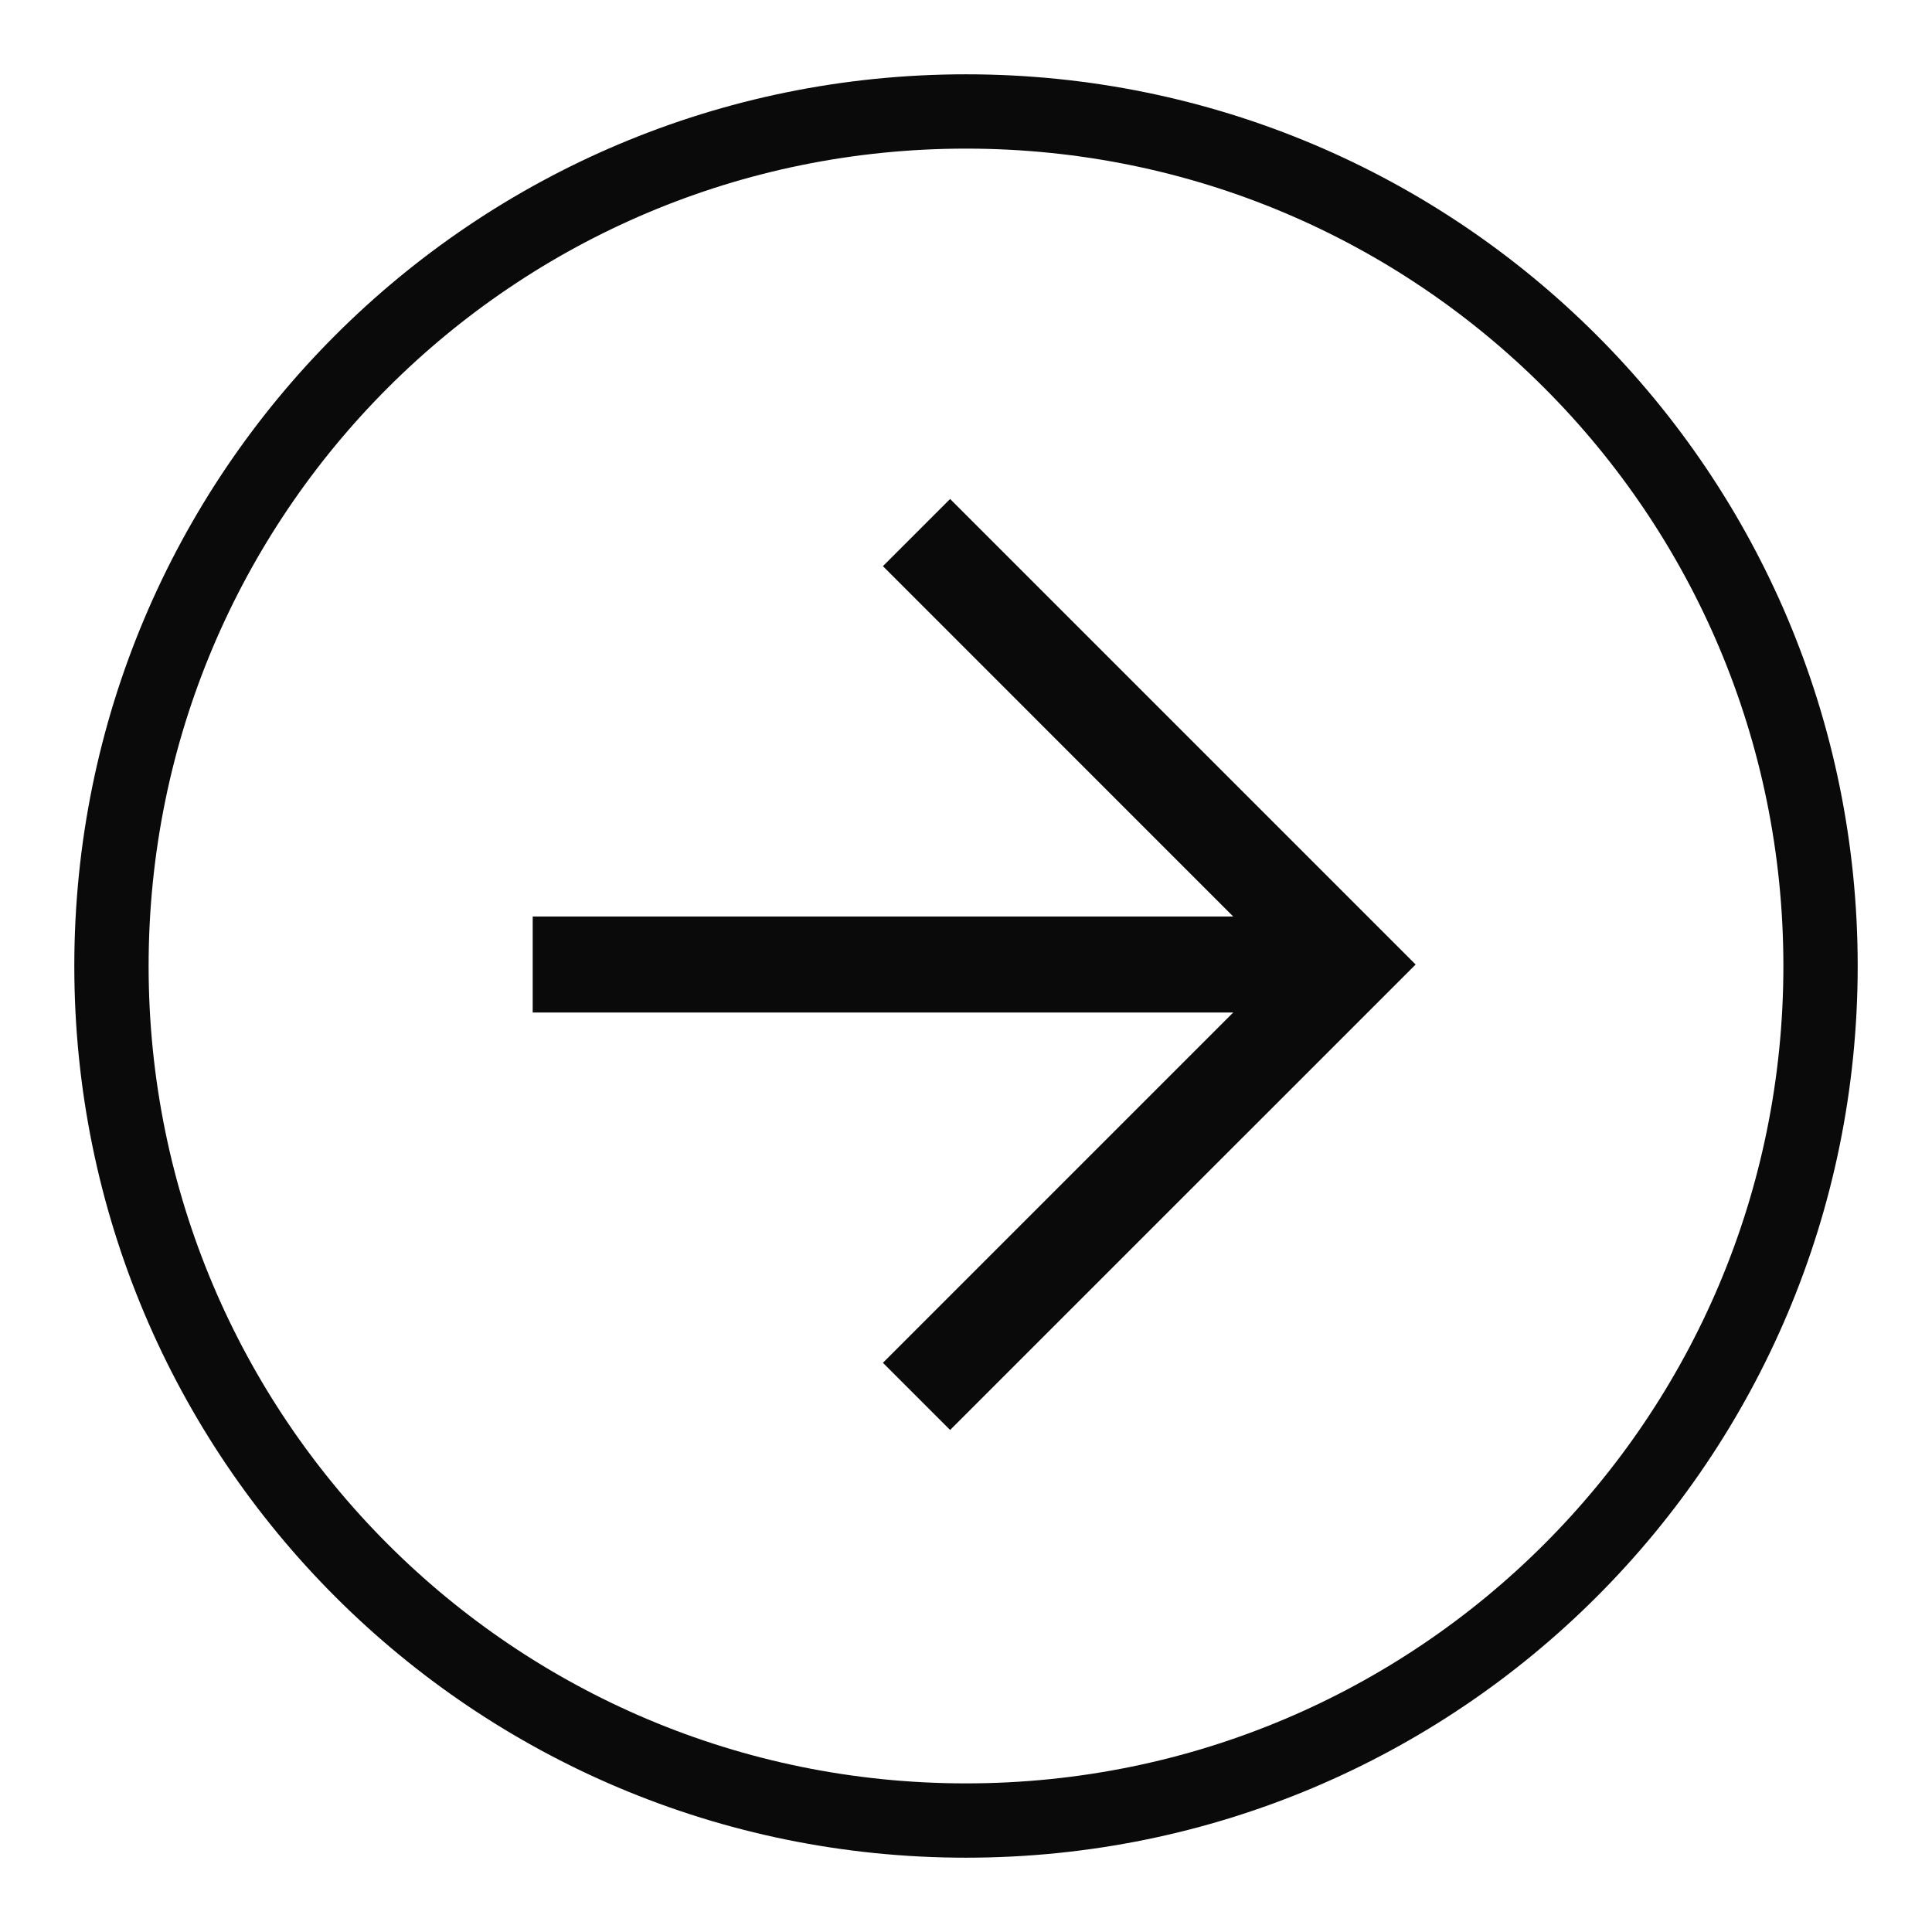 <svg width="26" height="26" viewBox="0 0 26 26" fill="none" xmlns="http://www.w3.org/2000/svg">
<path d="M1.5 13C1.5 6.641 6.641 1.5 13 1.5C19.359 1.5 24.5 6.641 24.5 13C24.5 19.359 19.359 24.5 13 24.5C6.641 24.5 1.5 19.359 1.5 13Z" stroke="#0A0A0A"/>
<path d="M11.882 18.34L17.242 12.98L11.882 7.619L12.786 6.715L19.051 12.98L12.786 19.244L11.882 18.34Z" fill="#0A0A0A"/>
<path d="M18.148 12.334L18.148 13.626L7.169 13.626L7.169 12.334L18.148 12.334Z" fill="#0A0A0A"/>
</svg>
